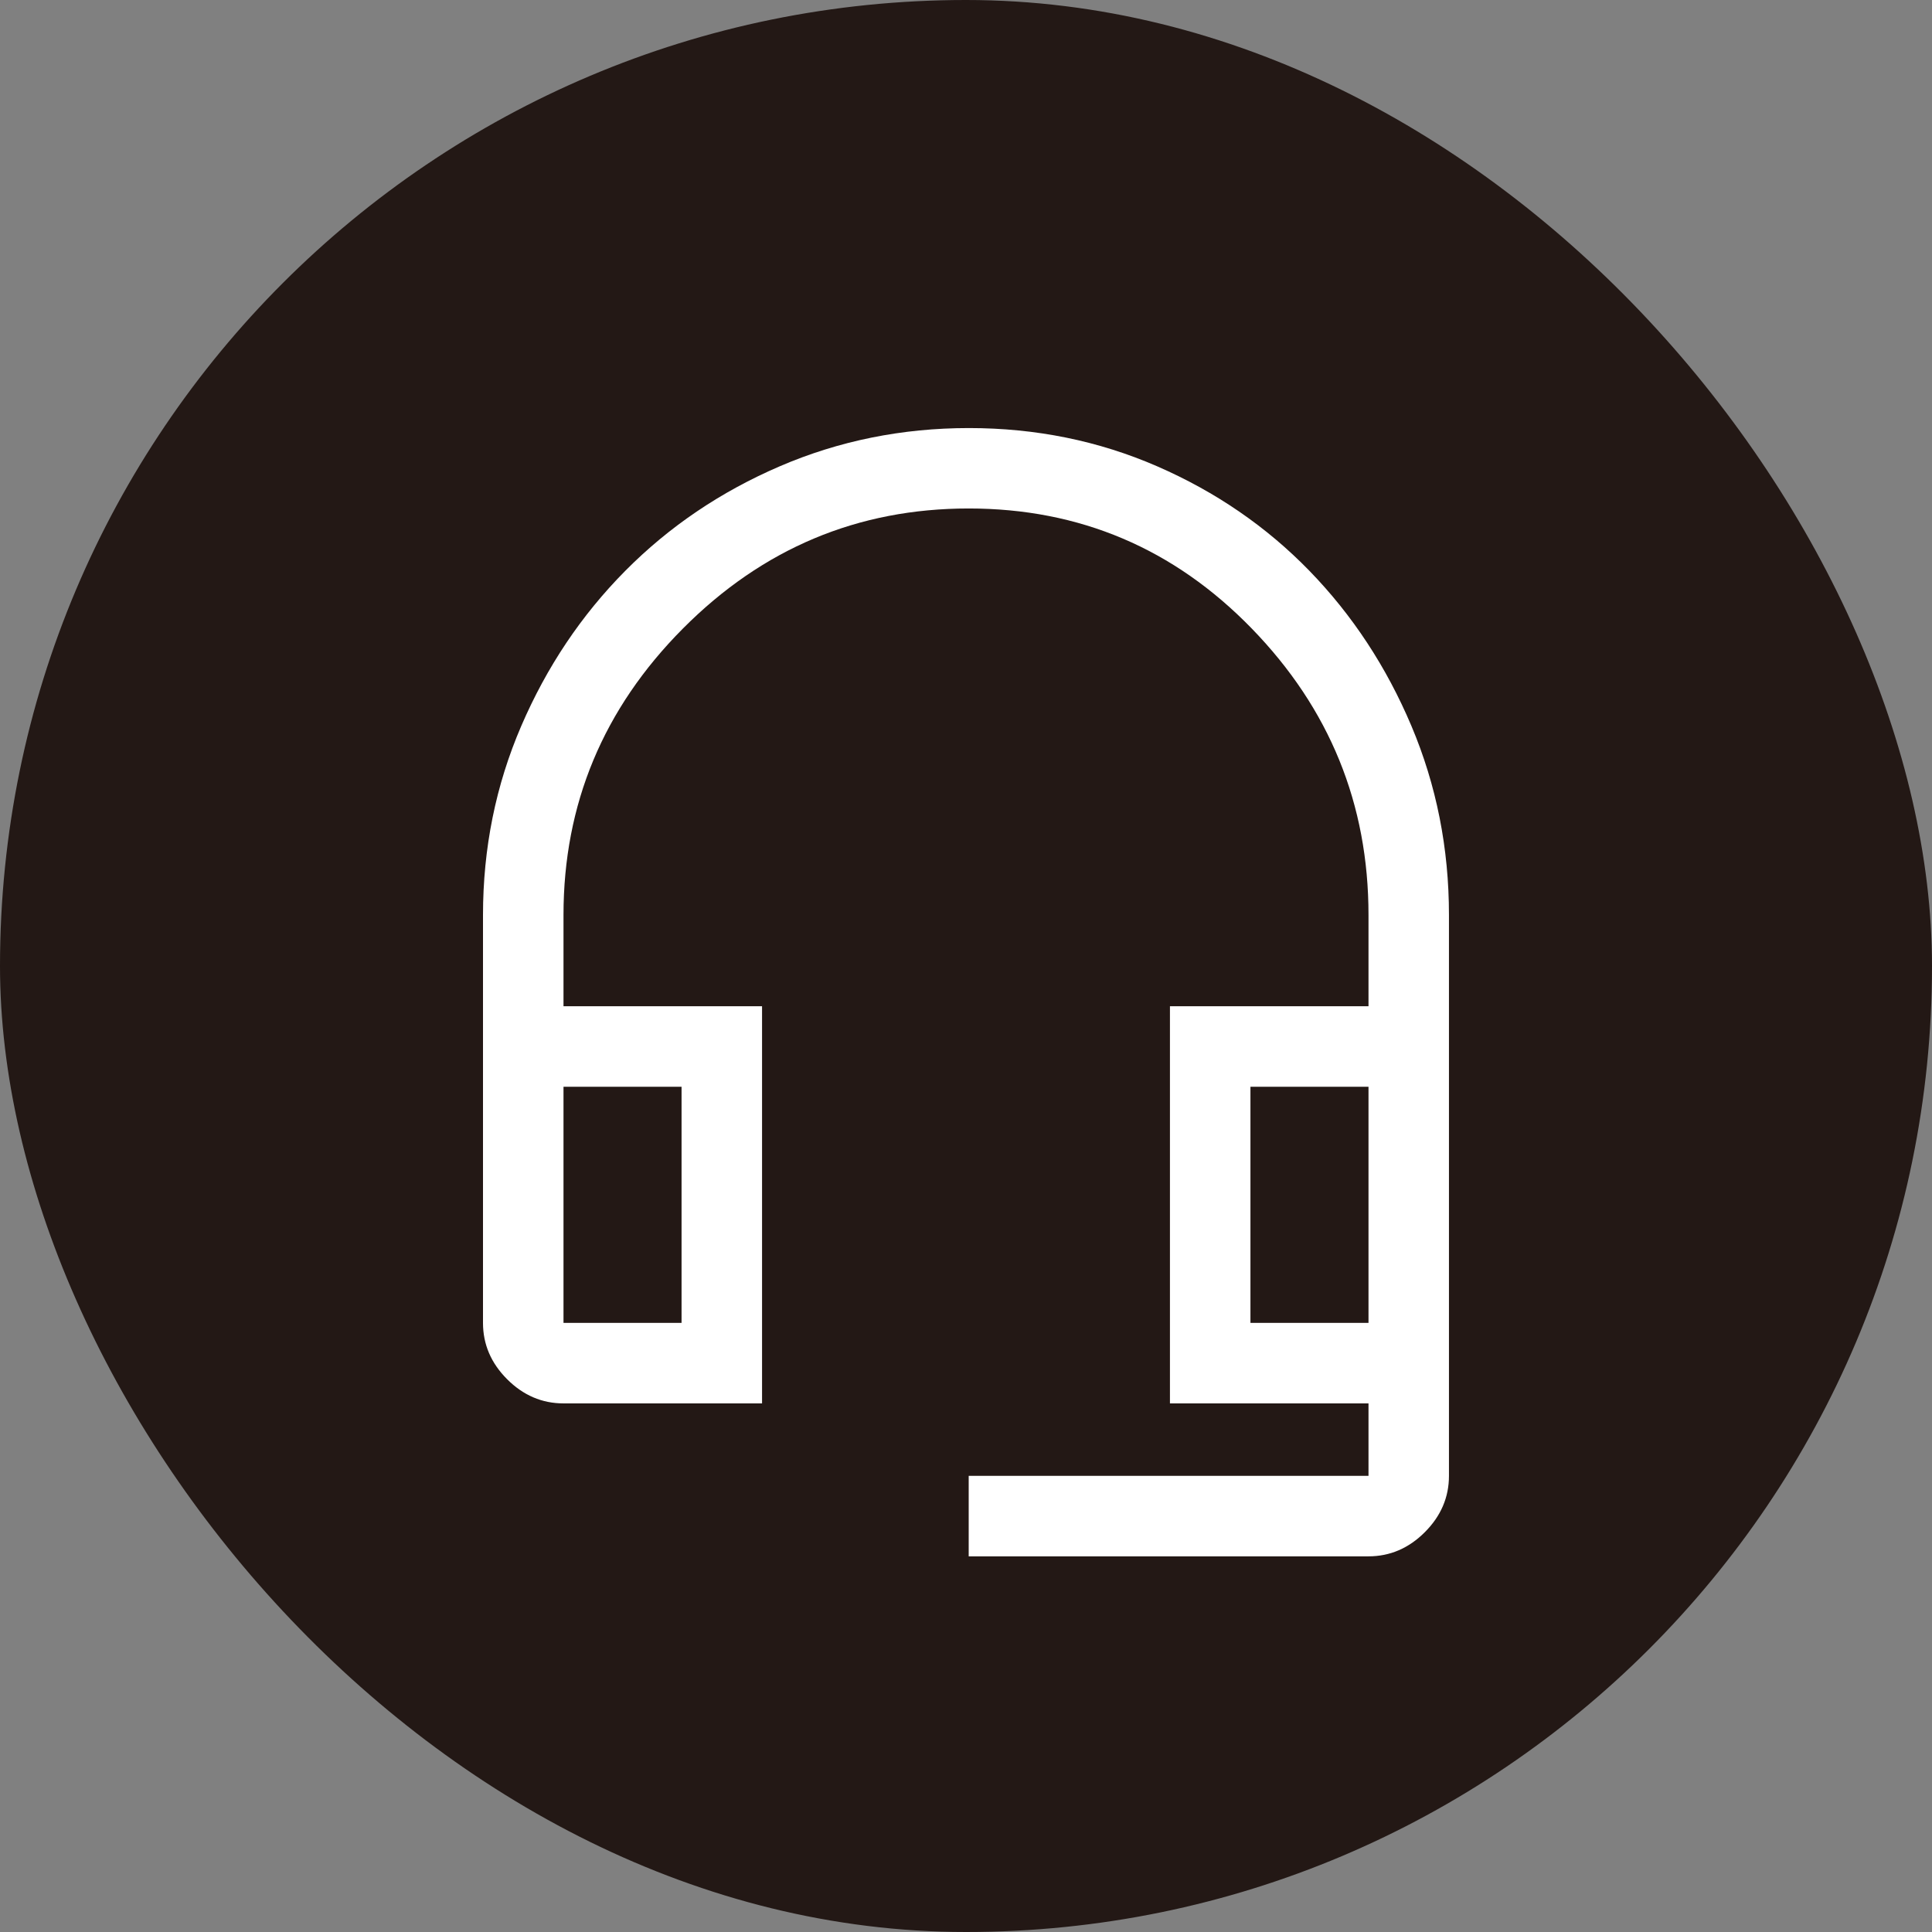 <svg fill="none" height="48" viewBox="0 0 48 48" width="48" xmlns="http://www.w3.org/2000/svg"><rect x="0" y="0" width="48" height="48" fill="#808080" stroke="none"/><rect fill="#231815" height="48" rx="24" width="48"/><path d="m24.067 38.667v-2h9.933v-1.8h-4.933v-9.867h4.933v-2.267c0-2.756-.967-5.128-2.9-7.117s-4.278-2.983-7.033-2.983c-2.756 0-5.122.994-7.1 2.983-1.978 1.989-2.967 4.361-2.967 7.117v2.267h4.933v9.867h-4.933c-.533 0-1-.2-1.4-.6s-.6-.867-.6-1.4v-10.133c0-1.661.317-3.226.95-4.696.633-1.47 1.494-2.755 2.583-3.854s2.369-1.966 3.84-2.599 3.038-.95 4.7-.95 3.221.317 4.676.95 2.717 1.5 3.785 2.599c1.068 1.1 1.912 2.385 2.533 3.854.621 1.47.932 3.035.932 4.696v13.933c0 .533-.2 1-.6 1.4s-.867.6-1.4.6zm-10.067-5.8h2.933v-5.867h-2.933zm17.067 0h2.933v-5.867h-2.933z" fill="#fff"/></svg>